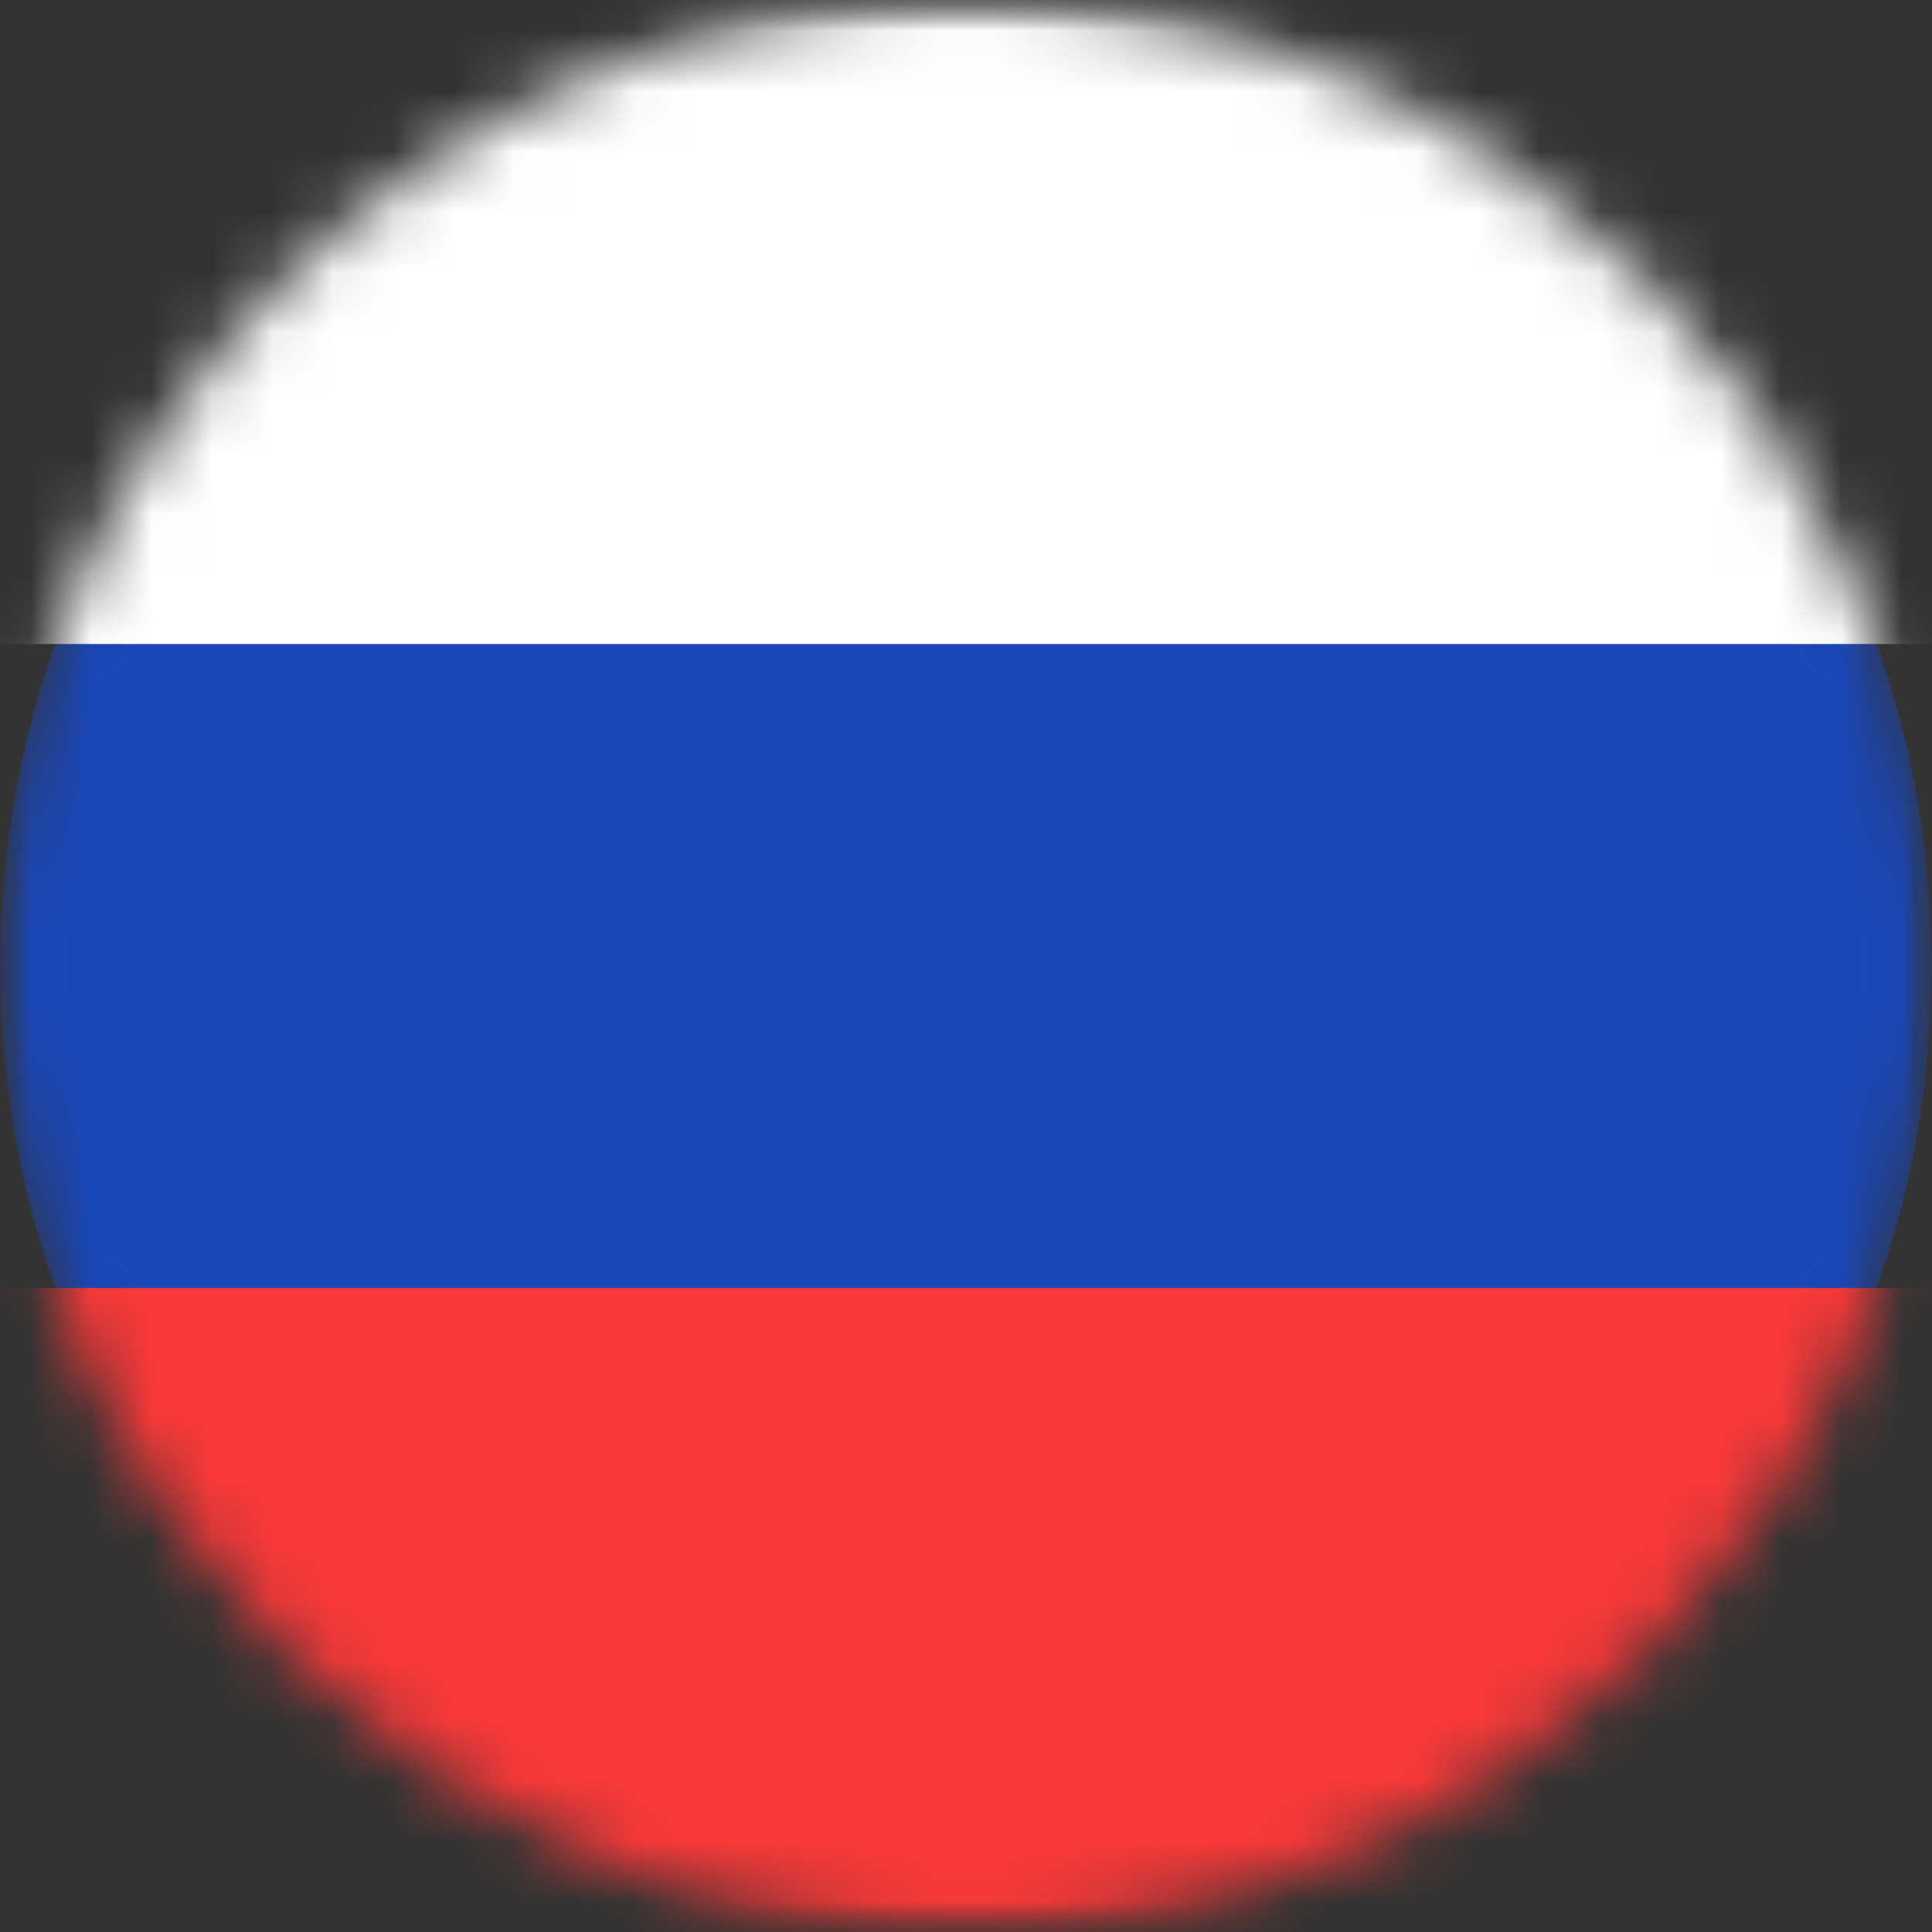 <svg width="32" height="32" viewBox="0 0 32 32" fill="none" xmlns="http://www.w3.org/2000/svg">
<rect x="0" y="0" width="32" height="32" fill="#333333" stroke="none"/>
<mask id="mask0_327_1489" style="mask-type:alpha" maskUnits="userSpaceOnUse" x="0" y="0" width="32" height="32">
<rect width="32" height="32" fill="white"/>
</mask>
<g mask="url(#mask0_327_1489)">
<mask id="mask1_327_1489" style="mask-type:alpha" maskUnits="userSpaceOnUse" x="0" y="0" width="32" height="32">
<circle cx="16" cy="16" r="16" fill="white"/>
</mask>
<g mask="url(#mask1_327_1489)">
<circle cx="16" cy="16" r="16" fill="#1A47B8"/>
<path fill-rule="evenodd" clip-rule="evenodd" d="M-4.267 21.333H40.533V32H-4.267V21.333Z" fill="#F93939"/>
<path fill-rule="evenodd" clip-rule="evenodd" d="M-4.267 0H40.533V10.667H-4.267V0Z" fill="white"/>
</g>
</g>
</svg>
